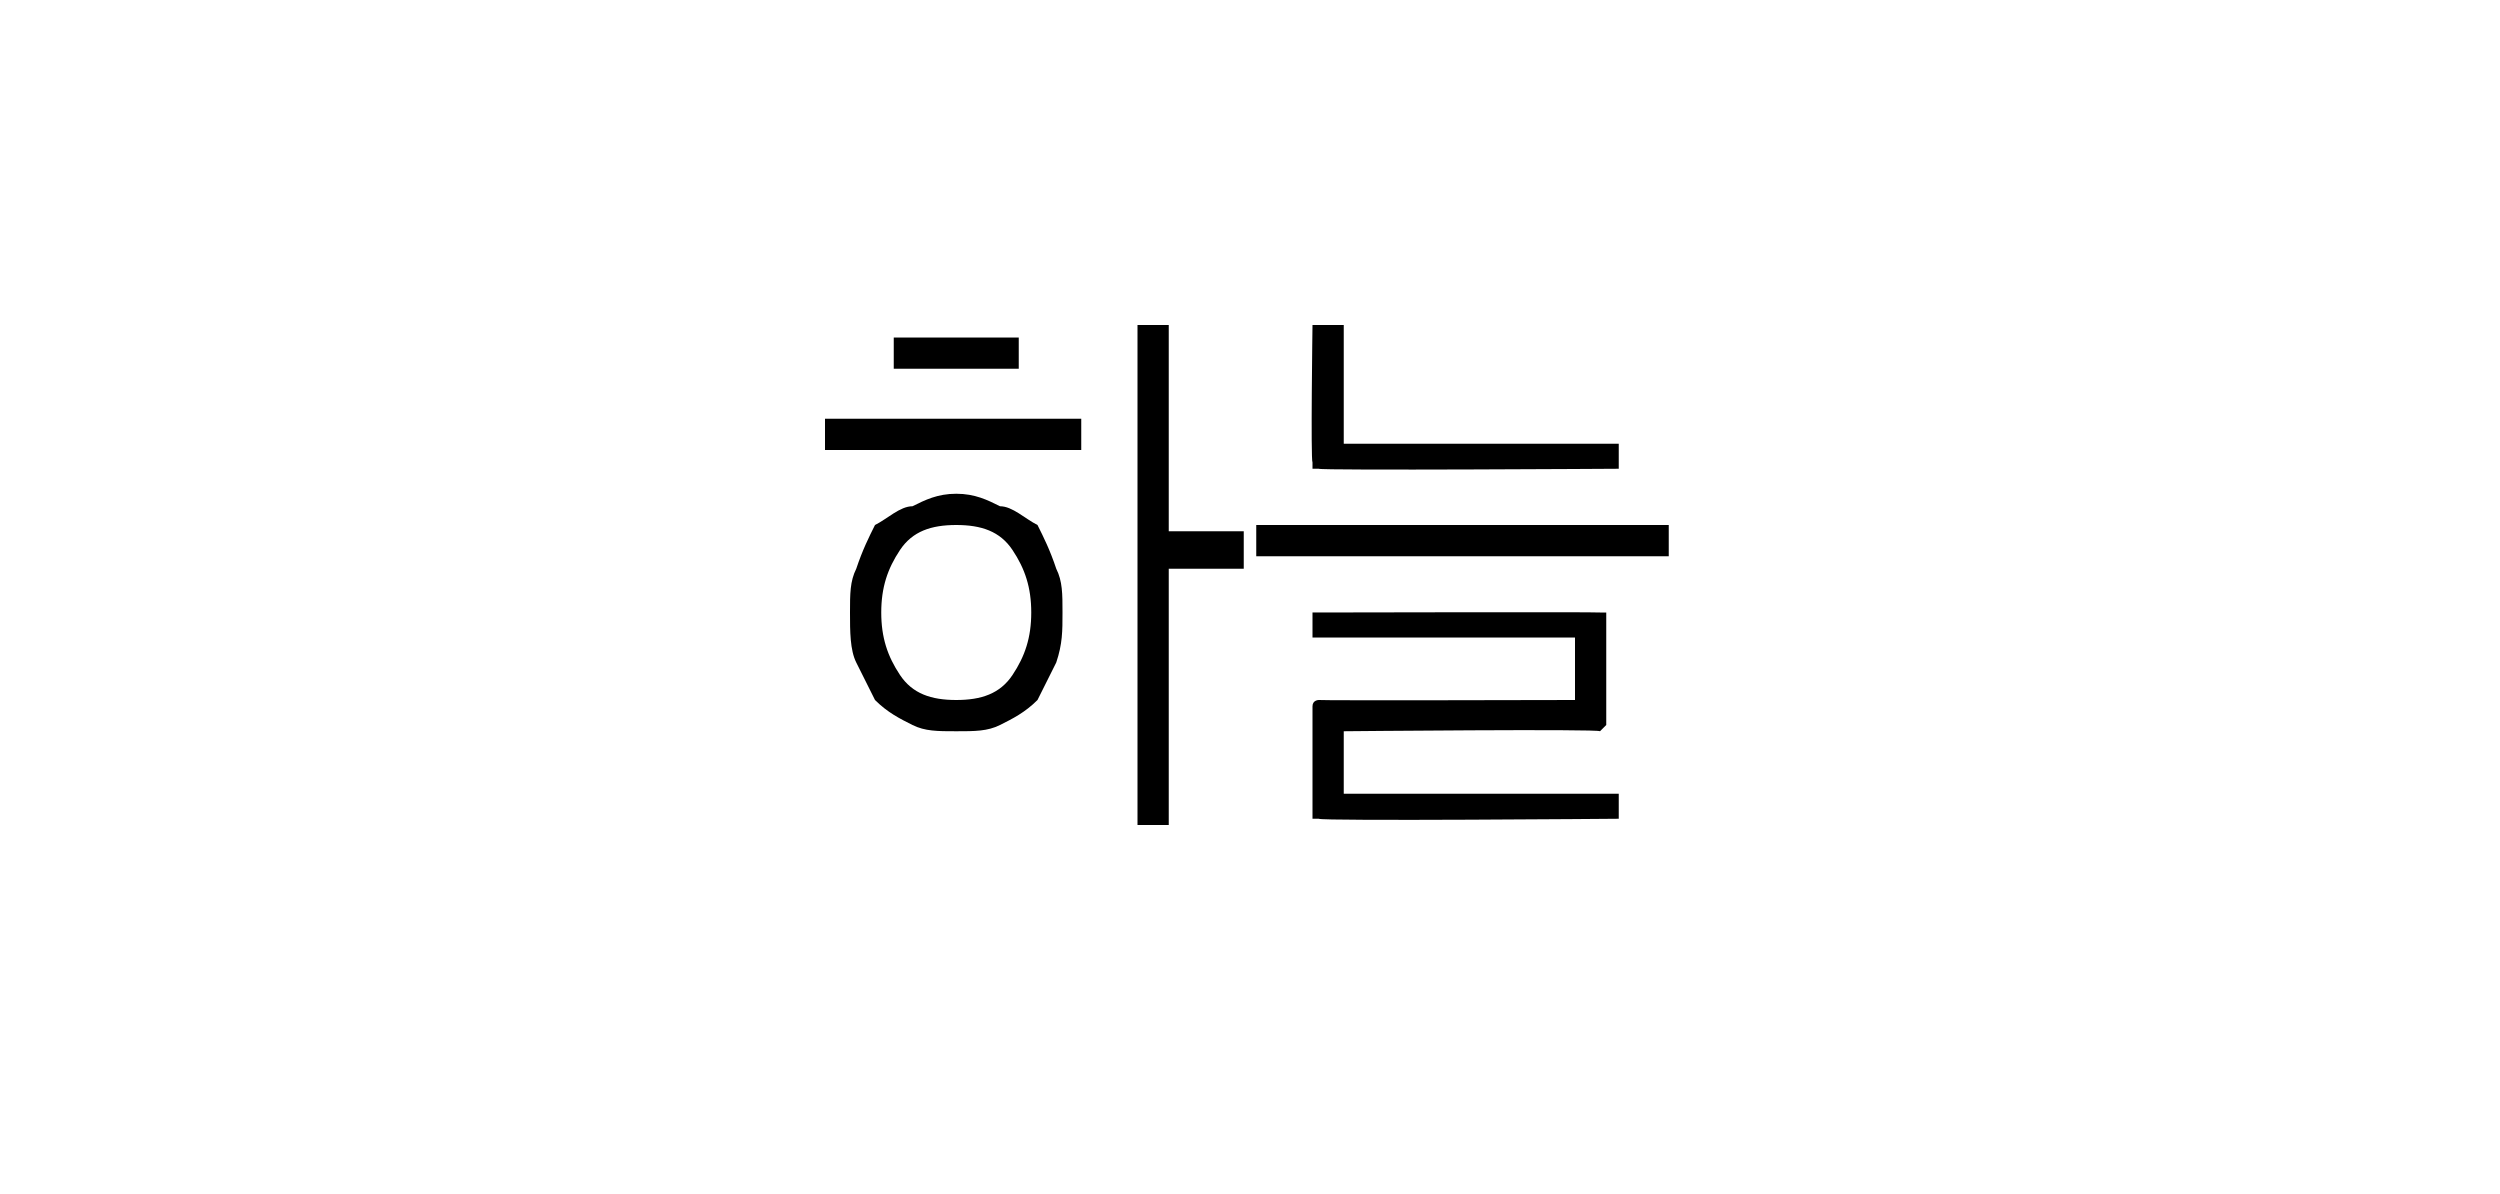 <?xml version="1.0" standalone="no"?>
<!DOCTYPE svg PUBLIC "-//W3C//DTD SVG 1.1//EN" "http://www.w3.org/Graphics/SVG/1.1/DTD/svg11.dtd">
<svg xmlns="http://www.w3.org/2000/svg" version="1.1" width="40px" height="19.1px" viewBox="0 0 40 19.1">
  <desc> </desc>
  <defs/>
  <g id="Polygon44374">
    <path d="M 14.3 5.4 L 16.3 5.4 L 16.3 5.9 L 14.3 5.9 L 14.3 5.4 Z M 13.2 6.7 L 17.3 6.7 L 17.3 7.2 L 13.2 7.2 L 13.2 6.7 Z M 15.3 8.4 C 14.9 8.4 14.6 8.5 14.4 8.8 C 14.2 9.1 14.1 9.4 14.1 9.8 C 14.1 10.2 14.2 10.5 14.4 10.8 C 14.6 11.1 14.9 11.2 15.3 11.2 C 15.7 11.2 16 11.1 16.2 10.8 C 16.4 10.5 16.5 10.2 16.5 9.8 C 16.5 9.4 16.4 9.1 16.2 8.8 C 16 8.5 15.7 8.4 15.3 8.4 Z M 13.6 9.8 C 13.6 9.5 13.6 9.3 13.7 9.1 C 13.8 8.8 13.9 8.6 14 8.4 C 14.2 8.3 14.4 8.1 14.6 8.1 C 14.8 8 15 7.9 15.3 7.9 C 15.6 7.9 15.8 8 16 8.1 C 16.2 8.1 16.4 8.3 16.6 8.4 C 16.7 8.6 16.8 8.8 16.9 9.1 C 17 9.3 17 9.5 17 9.8 C 17 10.1 17 10.3 16.9 10.6 C 16.8 10.8 16.7 11 16.6 11.2 C 16.4 11.4 16.2 11.5 16 11.6 C 15.8 11.7 15.6 11.7 15.3 11.7 C 15 11.7 14.8 11.7 14.6 11.6 C 14.4 11.5 14.2 11.4 14 11.2 C 13.9 11 13.8 10.8 13.7 10.6 C 13.6 10.4 13.6 10.1 13.6 9.8 Z M 18.2 5.2 L 18.7 5.2 L 18.7 8.5 L 19.9 8.5 L 19.9 9.1 L 18.7 9.1 L 18.7 13.2 L 18.2 13.2 L 18.2 5.2 Z M 21.1 7.5 C 21.1 7.5 21 7.5 21 7.5 C 21 7.5 21 7.4 21 7.4 C 20.97 7.36 21 5.2 21 5.2 L 21.5 5.2 L 21.5 7.1 L 25.9 7.1 L 25.9 7.5 C 25.9 7.5 21.12 7.53 21.1 7.5 Z M 20.1 8.4 L 26.7 8.4 L 26.7 8.9 L 20.1 8.9 L 20.1 8.4 Z M 21.1 11.2 C 21.13 11.21 25.2 11.2 25.2 11.2 L 25.2 10.2 L 21 10.2 L 21 9.8 C 21 9.8 25.59 9.79 25.6 9.8 C 25.6 9.8 25.7 9.8 25.7 9.8 C 25.7 9.9 25.7 9.9 25.7 10 C 25.7 10 25.7 11.5 25.7 11.5 C 25.7 11.6 25.7 11.6 25.7 11.6 C 25.7 11.6 25.6 11.7 25.6 11.7 C 25.59 11.66 21.5 11.7 21.5 11.7 L 21.5 12.7 L 25.9 12.7 L 25.9 13.1 C 25.9 13.1 21.13 13.14 21.1 13.1 C 21.1 13.1 21 13.1 21 13.1 C 21 13.1 21 13 21 13 C 21 13 21 11.4 21 11.4 C 21 11.3 21 11.3 21 11.3 C 21 11.2 21.1 11.2 21.1 11.2 Z " stroke="none" fill="#000"/>
  </g>
</svg>